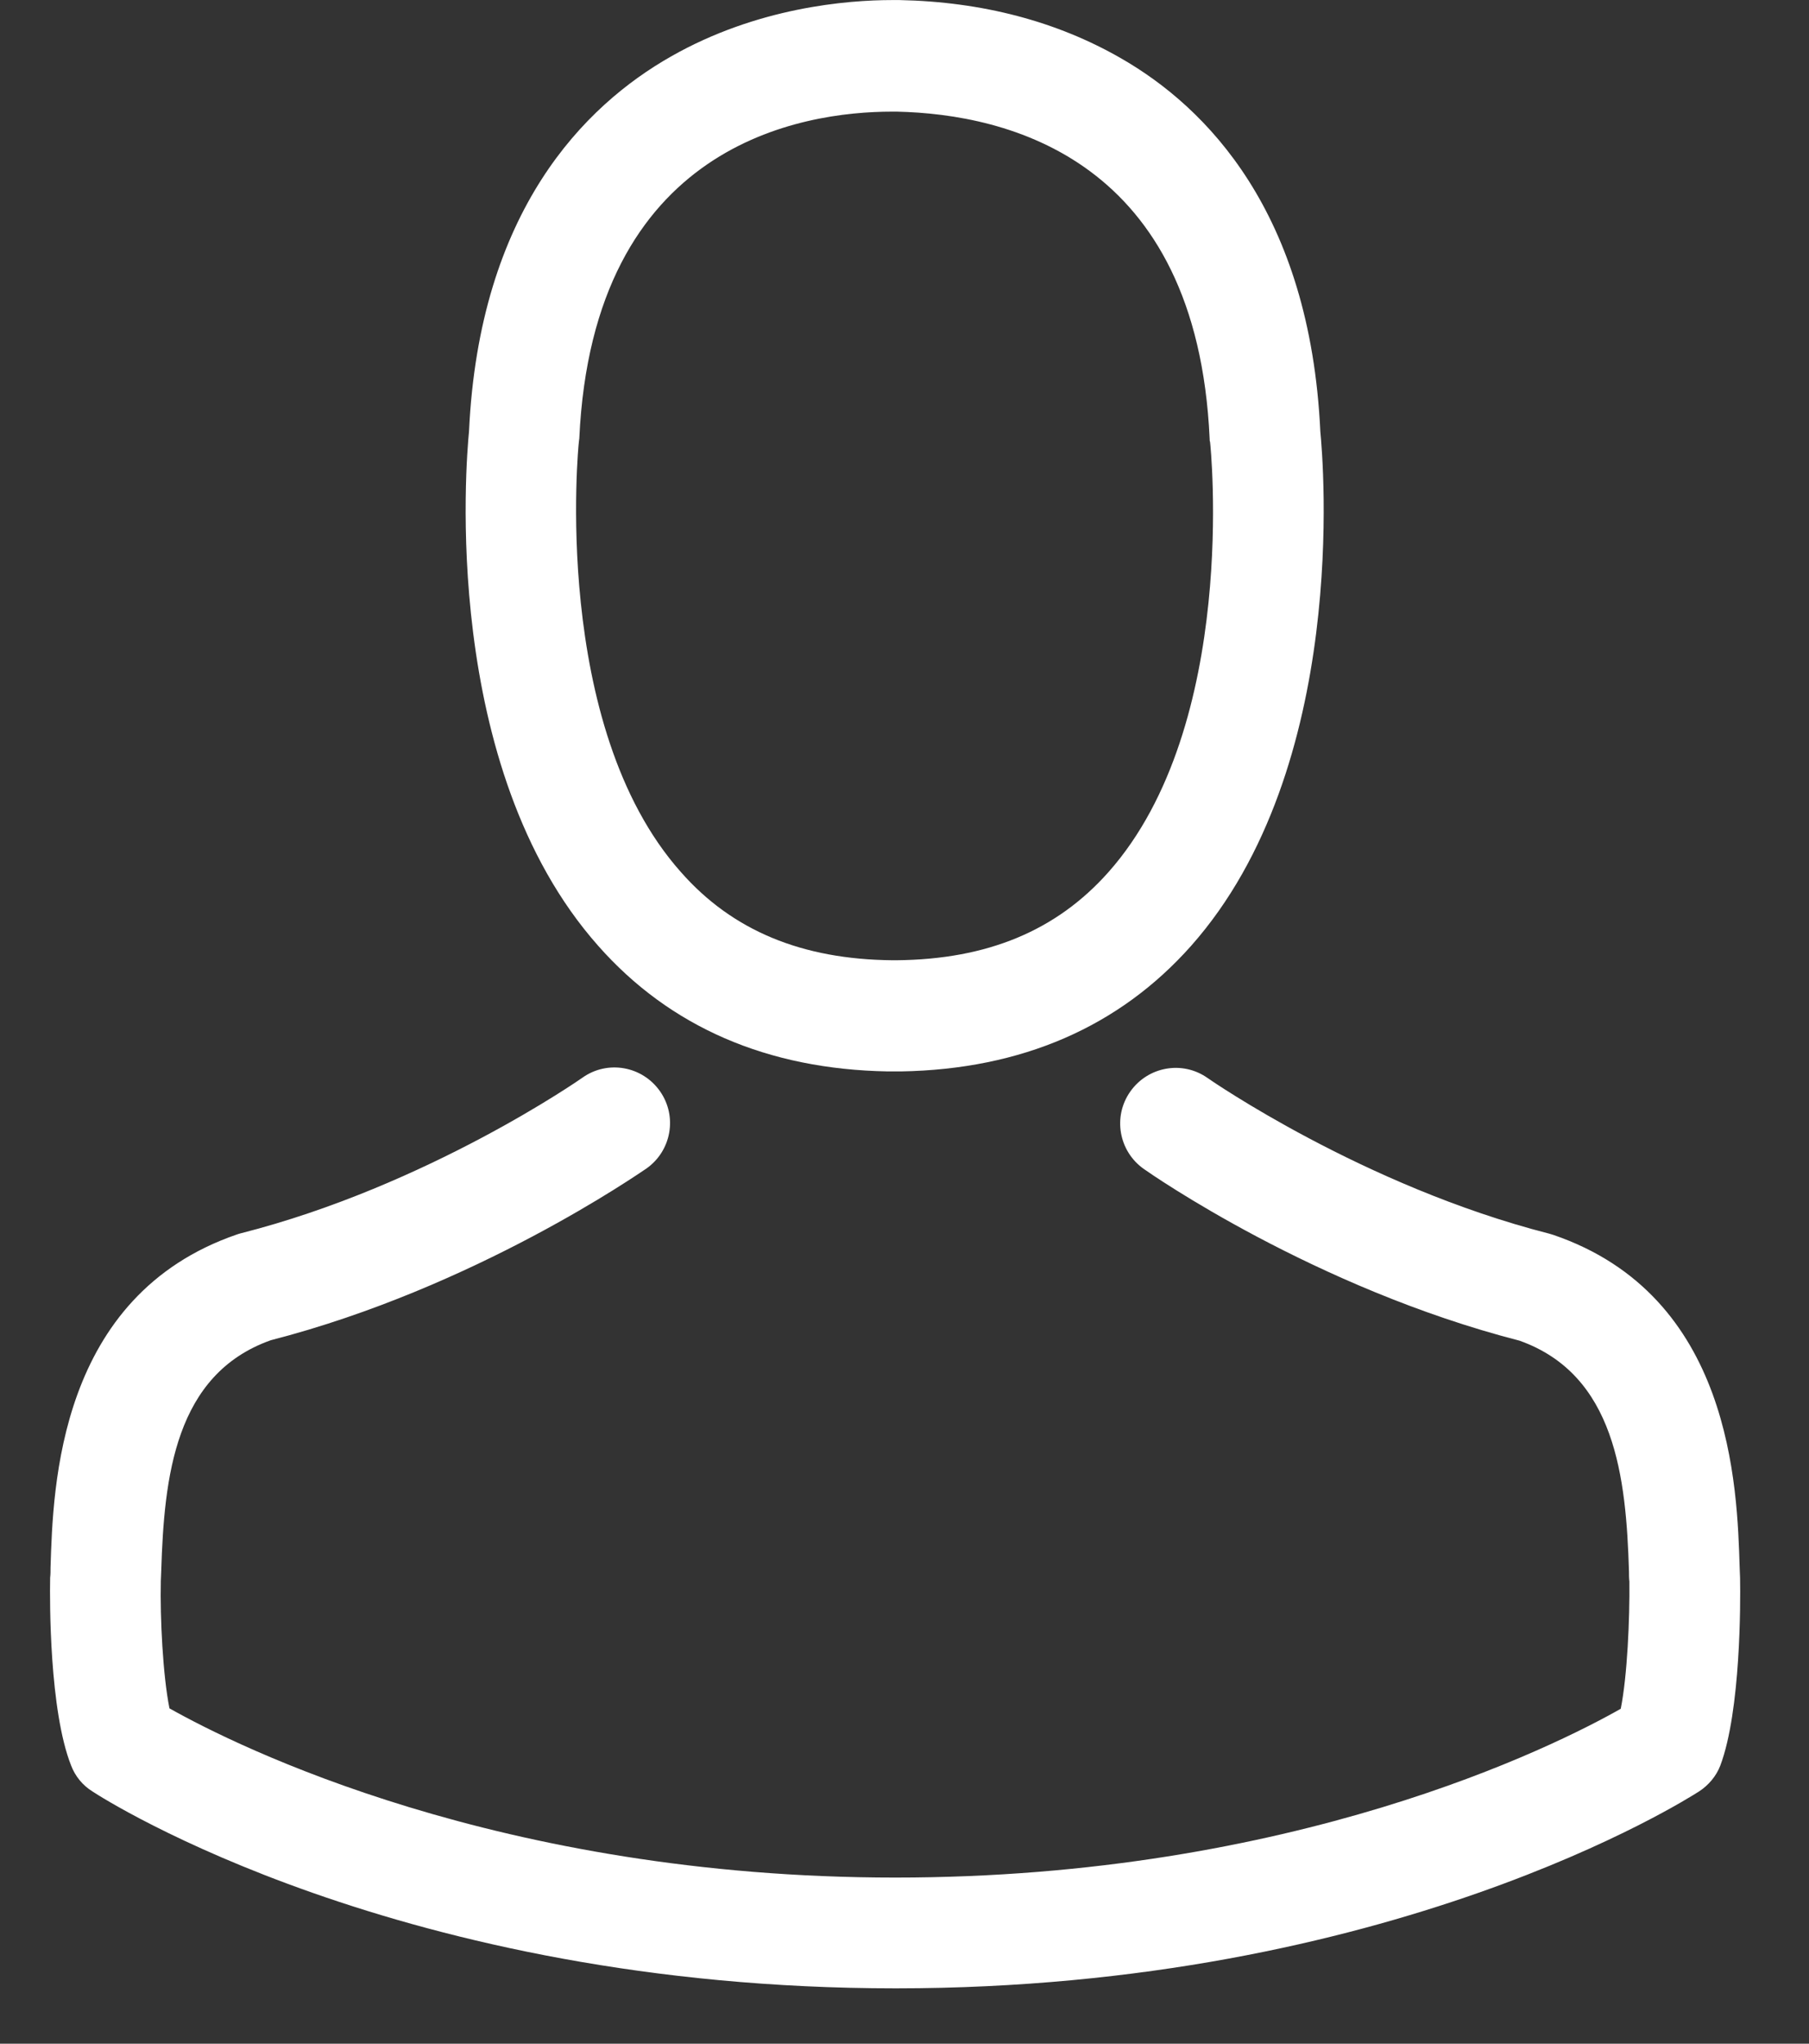 <?xml version="1.0" encoding="UTF-8"?> <svg xmlns="http://www.w3.org/2000/svg" width="31" height="35" viewBox="0 0 31 35" fill="none"><rect x="0" y="0" width="31" height="35" fill="#333333" stroke="none"/><g clip-path="url(#clip0_55_33)"><g clip-path="url(#clip1_55_33)"><g clip-path="url(#clip2_55_33)"><path d="M15.215 18.349C15.251 18.349 15.286 18.349 15.328 18.349C15.342 18.349 15.356 18.349 15.37 18.349C15.392 18.349 15.42 18.349 15.441 18.349C17.507 18.313 19.178 17.587 20.412 16.198C23.127 13.138 22.675 7.892 22.626 7.391C22.45 3.633 20.673 1.835 19.206 0.996C18.113 0.368 16.837 0.03 15.413 0.001H15.363C15.356 0.001 15.342 0.001 15.335 0.001H15.293C14.51 0.001 12.973 0.128 11.499 0.967C10.019 1.807 8.213 3.605 8.037 7.391C7.988 7.892 7.537 13.138 10.251 16.198C11.478 17.587 13.149 18.313 15.215 18.349ZM9.92 7.567C9.92 7.546 9.927 7.525 9.927 7.511C10.16 2.455 13.749 1.912 15.286 1.912H15.314C15.328 1.912 15.349 1.912 15.37 1.912C17.274 1.955 20.511 2.73 20.729 7.511C20.729 7.532 20.729 7.553 20.736 7.567C20.744 7.617 21.237 12.412 18.995 14.936C18.106 15.937 16.922 16.431 15.363 16.445C15.349 16.445 15.342 16.445 15.328 16.445C15.314 16.445 15.307 16.445 15.293 16.445C13.742 16.431 12.55 15.937 11.669 14.936C9.433 12.426 9.913 7.61 9.92 7.567Z" fill="white"></path><path d="M29.819 27.05C29.819 27.043 29.819 27.036 29.819 27.029C29.819 26.972 29.812 26.916 29.812 26.852C29.769 25.456 29.678 22.192 26.617 21.148C26.596 21.141 26.568 21.134 26.547 21.127C23.367 20.316 20.723 18.483 20.694 18.462C20.264 18.158 19.672 18.264 19.369 18.694C19.066 19.124 19.171 19.717 19.602 20.02C19.721 20.105 22.528 22.058 26.039 22.96C27.682 23.545 27.866 25.301 27.915 26.909C27.915 26.972 27.915 27.029 27.922 27.085C27.929 27.72 27.887 28.7 27.774 29.264C26.631 29.913 22.154 32.155 15.342 32.155C8.559 32.155 4.054 29.906 2.904 29.257C2.791 28.693 2.742 27.713 2.756 27.078C2.756 27.022 2.763 26.965 2.763 26.902C2.813 25.294 2.996 23.538 4.639 22.953C8.15 22.05 10.957 20.09 11.076 20.013C11.507 19.71 11.612 19.117 11.309 18.687C11.006 18.257 10.414 18.151 9.984 18.454C9.955 18.476 7.325 20.309 4.131 21.12C4.103 21.127 4.082 21.134 4.061 21.141C1 22.192 0.909 25.456 0.866 26.845C0.866 26.909 0.866 26.965 0.859 27.022C0.859 27.029 0.859 27.036 0.859 27.043C0.852 27.41 0.845 29.292 1.219 30.237C1.289 30.42 1.416 30.576 1.586 30.681C1.797 30.822 6.867 34.052 15.35 34.052C23.832 34.052 28.902 30.815 29.114 30.681C29.276 30.576 29.41 30.42 29.48 30.237C29.833 29.299 29.826 27.416 29.819 27.05Z" fill="white"></path></g></g></g><defs><clipPath id="clip0_55_33"><rect width="30.17" height="35" fill="white" transform="translate(0.09)"></rect></clipPath><clipPath id="clip1_55_33"><rect width="30.17" height="35" fill="white" transform="translate(0.09)"></rect></clipPath><clipPath id="clip2_55_33"><rect width="30.17" height="34.997" fill="white" transform="translate(0.09 0.001)"></rect></clipPath></defs></svg> 